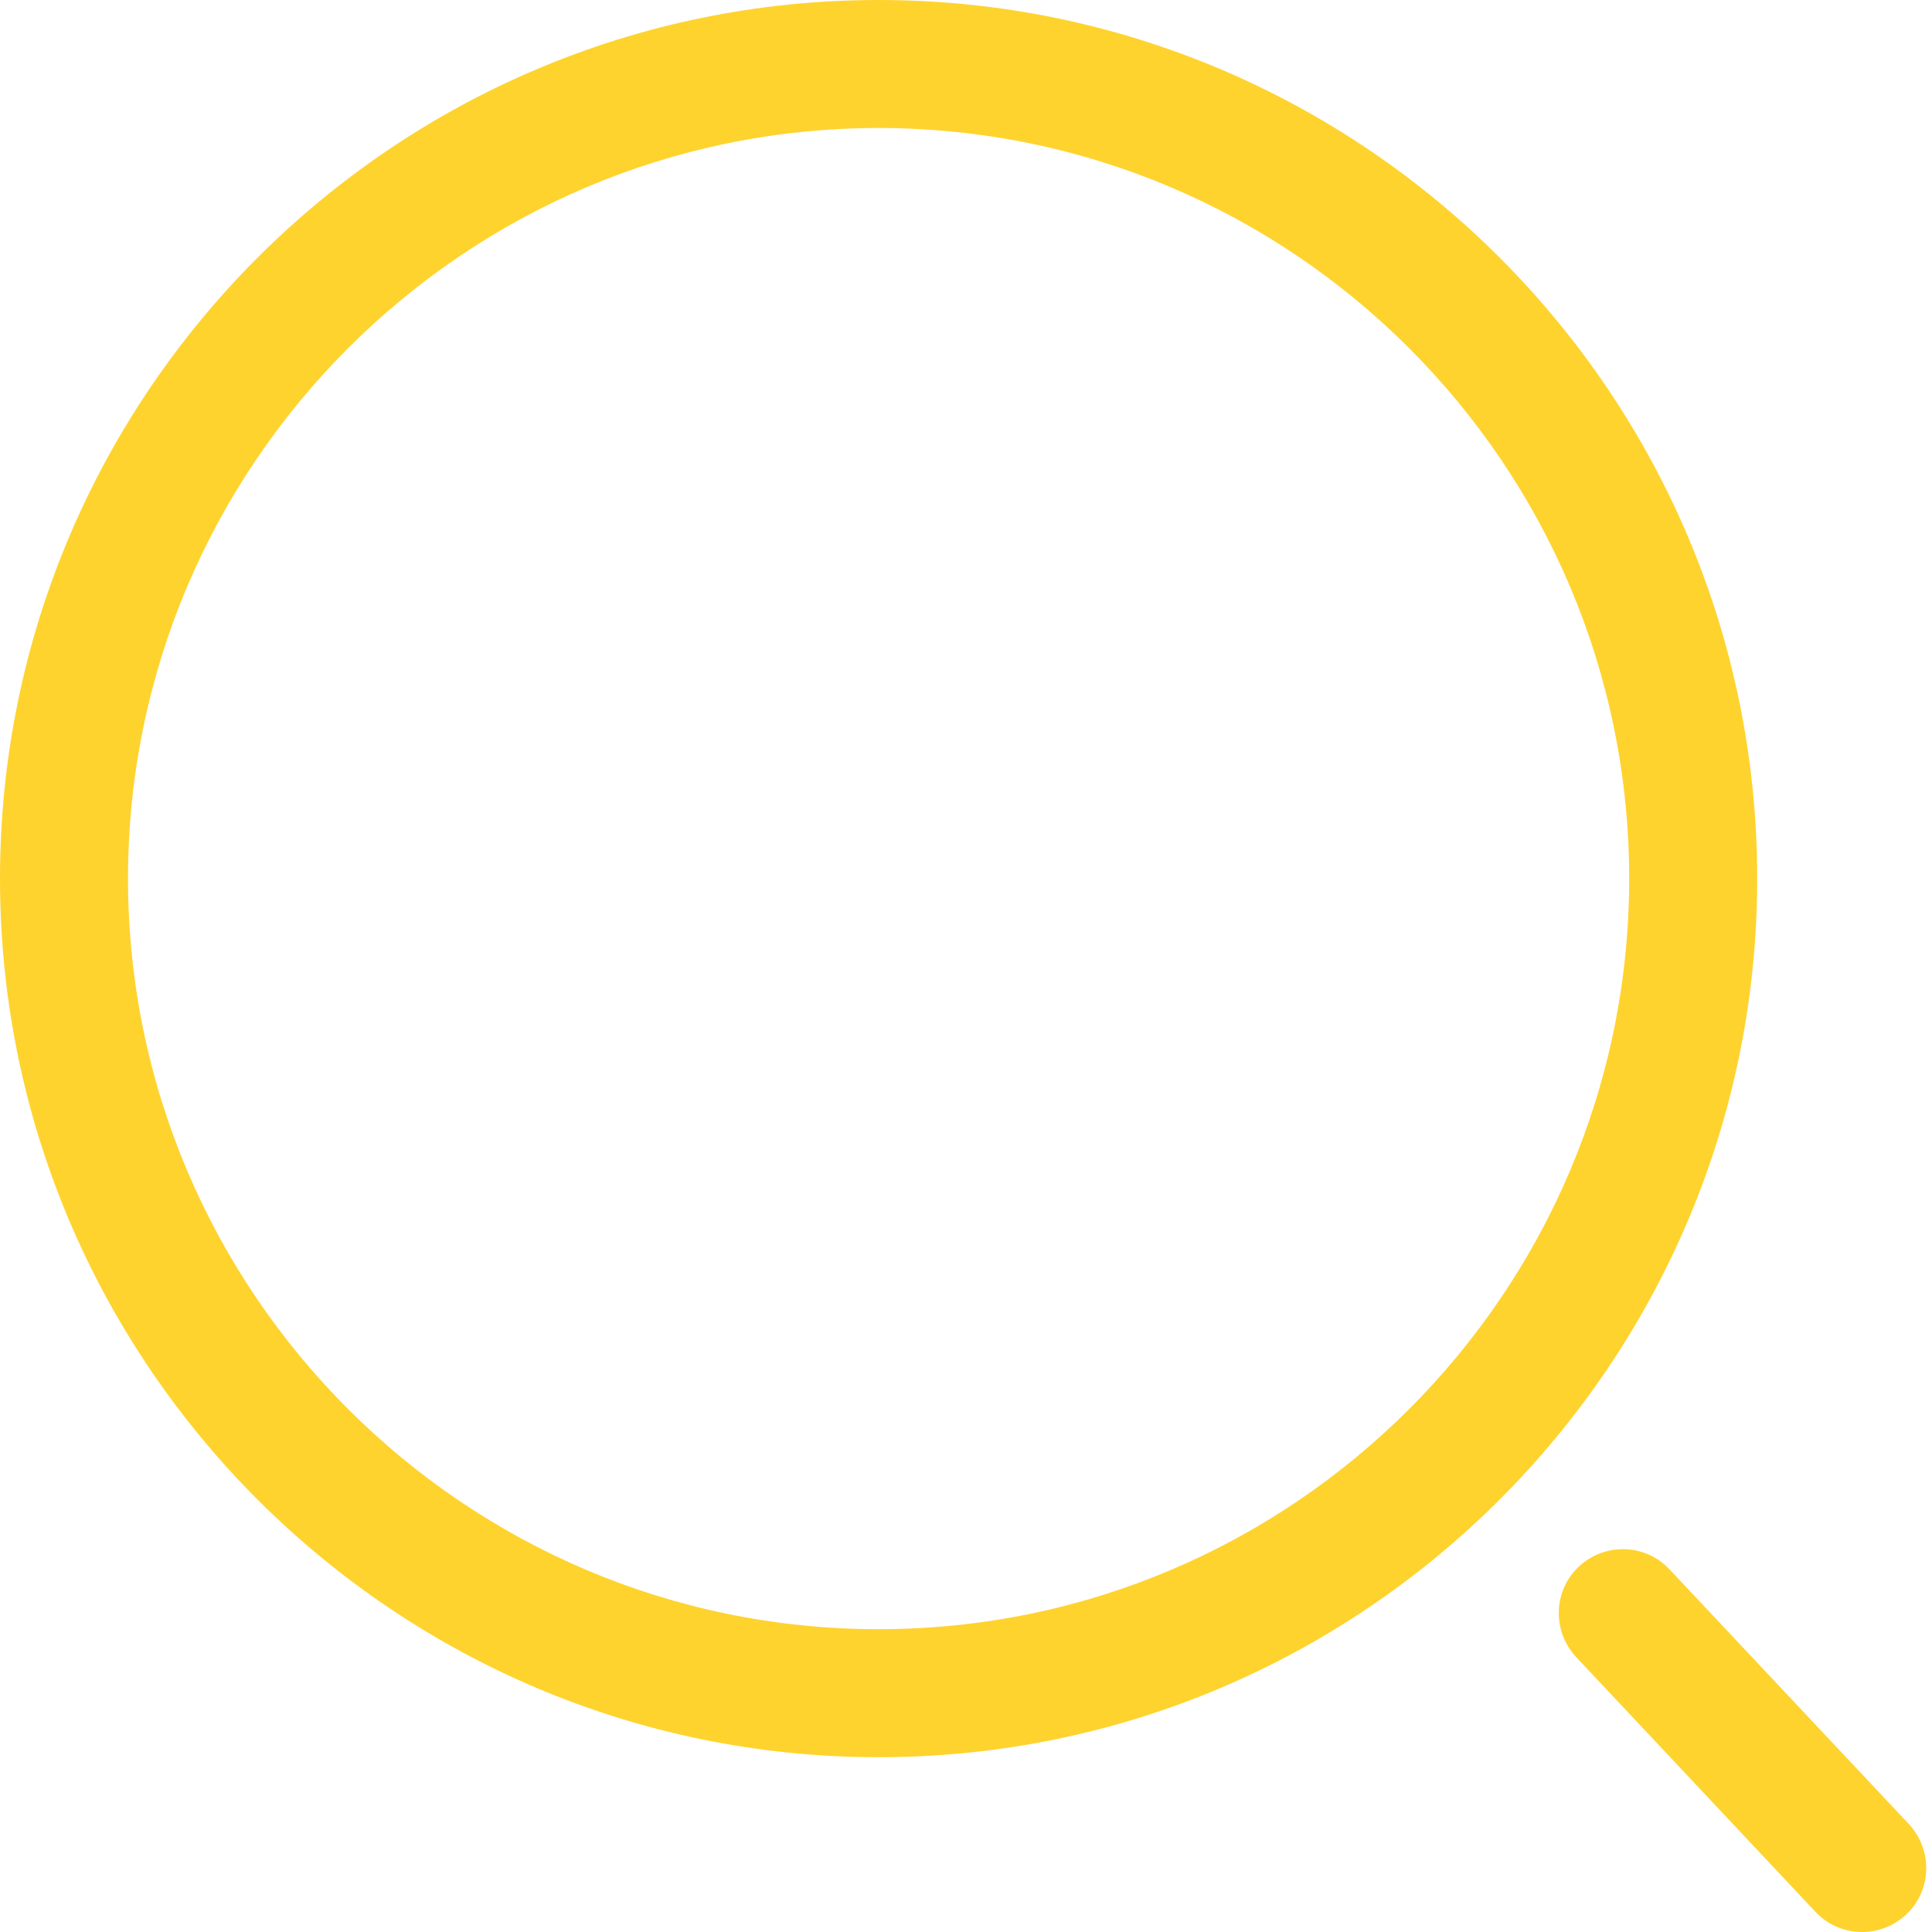 <svg width="19" height="19" viewBox="0 0 19 19" fill="none" xmlns="http://www.w3.org/2000/svg">
<path d="M8.641 17.281C13.406 17.281 17.281 13.406 17.281 8.641C17.281 3.875 13.406 0 8.641 0C3.875 0 0 3.875 0 8.641C0 13.406 3.875 17.281 8.641 17.281ZM8.641 1.259C12.711 1.259 16.022 4.571 16.022 8.641C16.022 12.711 12.711 16.022 8.641 16.022C4.571 16.022 1.259 12.711 1.259 8.641C1.259 4.571 4.571 1.259 8.641 1.259Z" fill="#FFD32E"/>
<path d="M18.773 17.939L16.419 15.434C16.18 15.179 15.783 15.169 15.528 15.405C15.273 15.645 15.264 16.041 15.5 16.296L17.854 18.802C17.977 18.934 18.147 19 18.314 19C18.468 19 18.622 18.943 18.745 18.83C19 18.591 19.009 18.194 18.773 17.939Z" fill="#FFD32E"/>
</svg>
